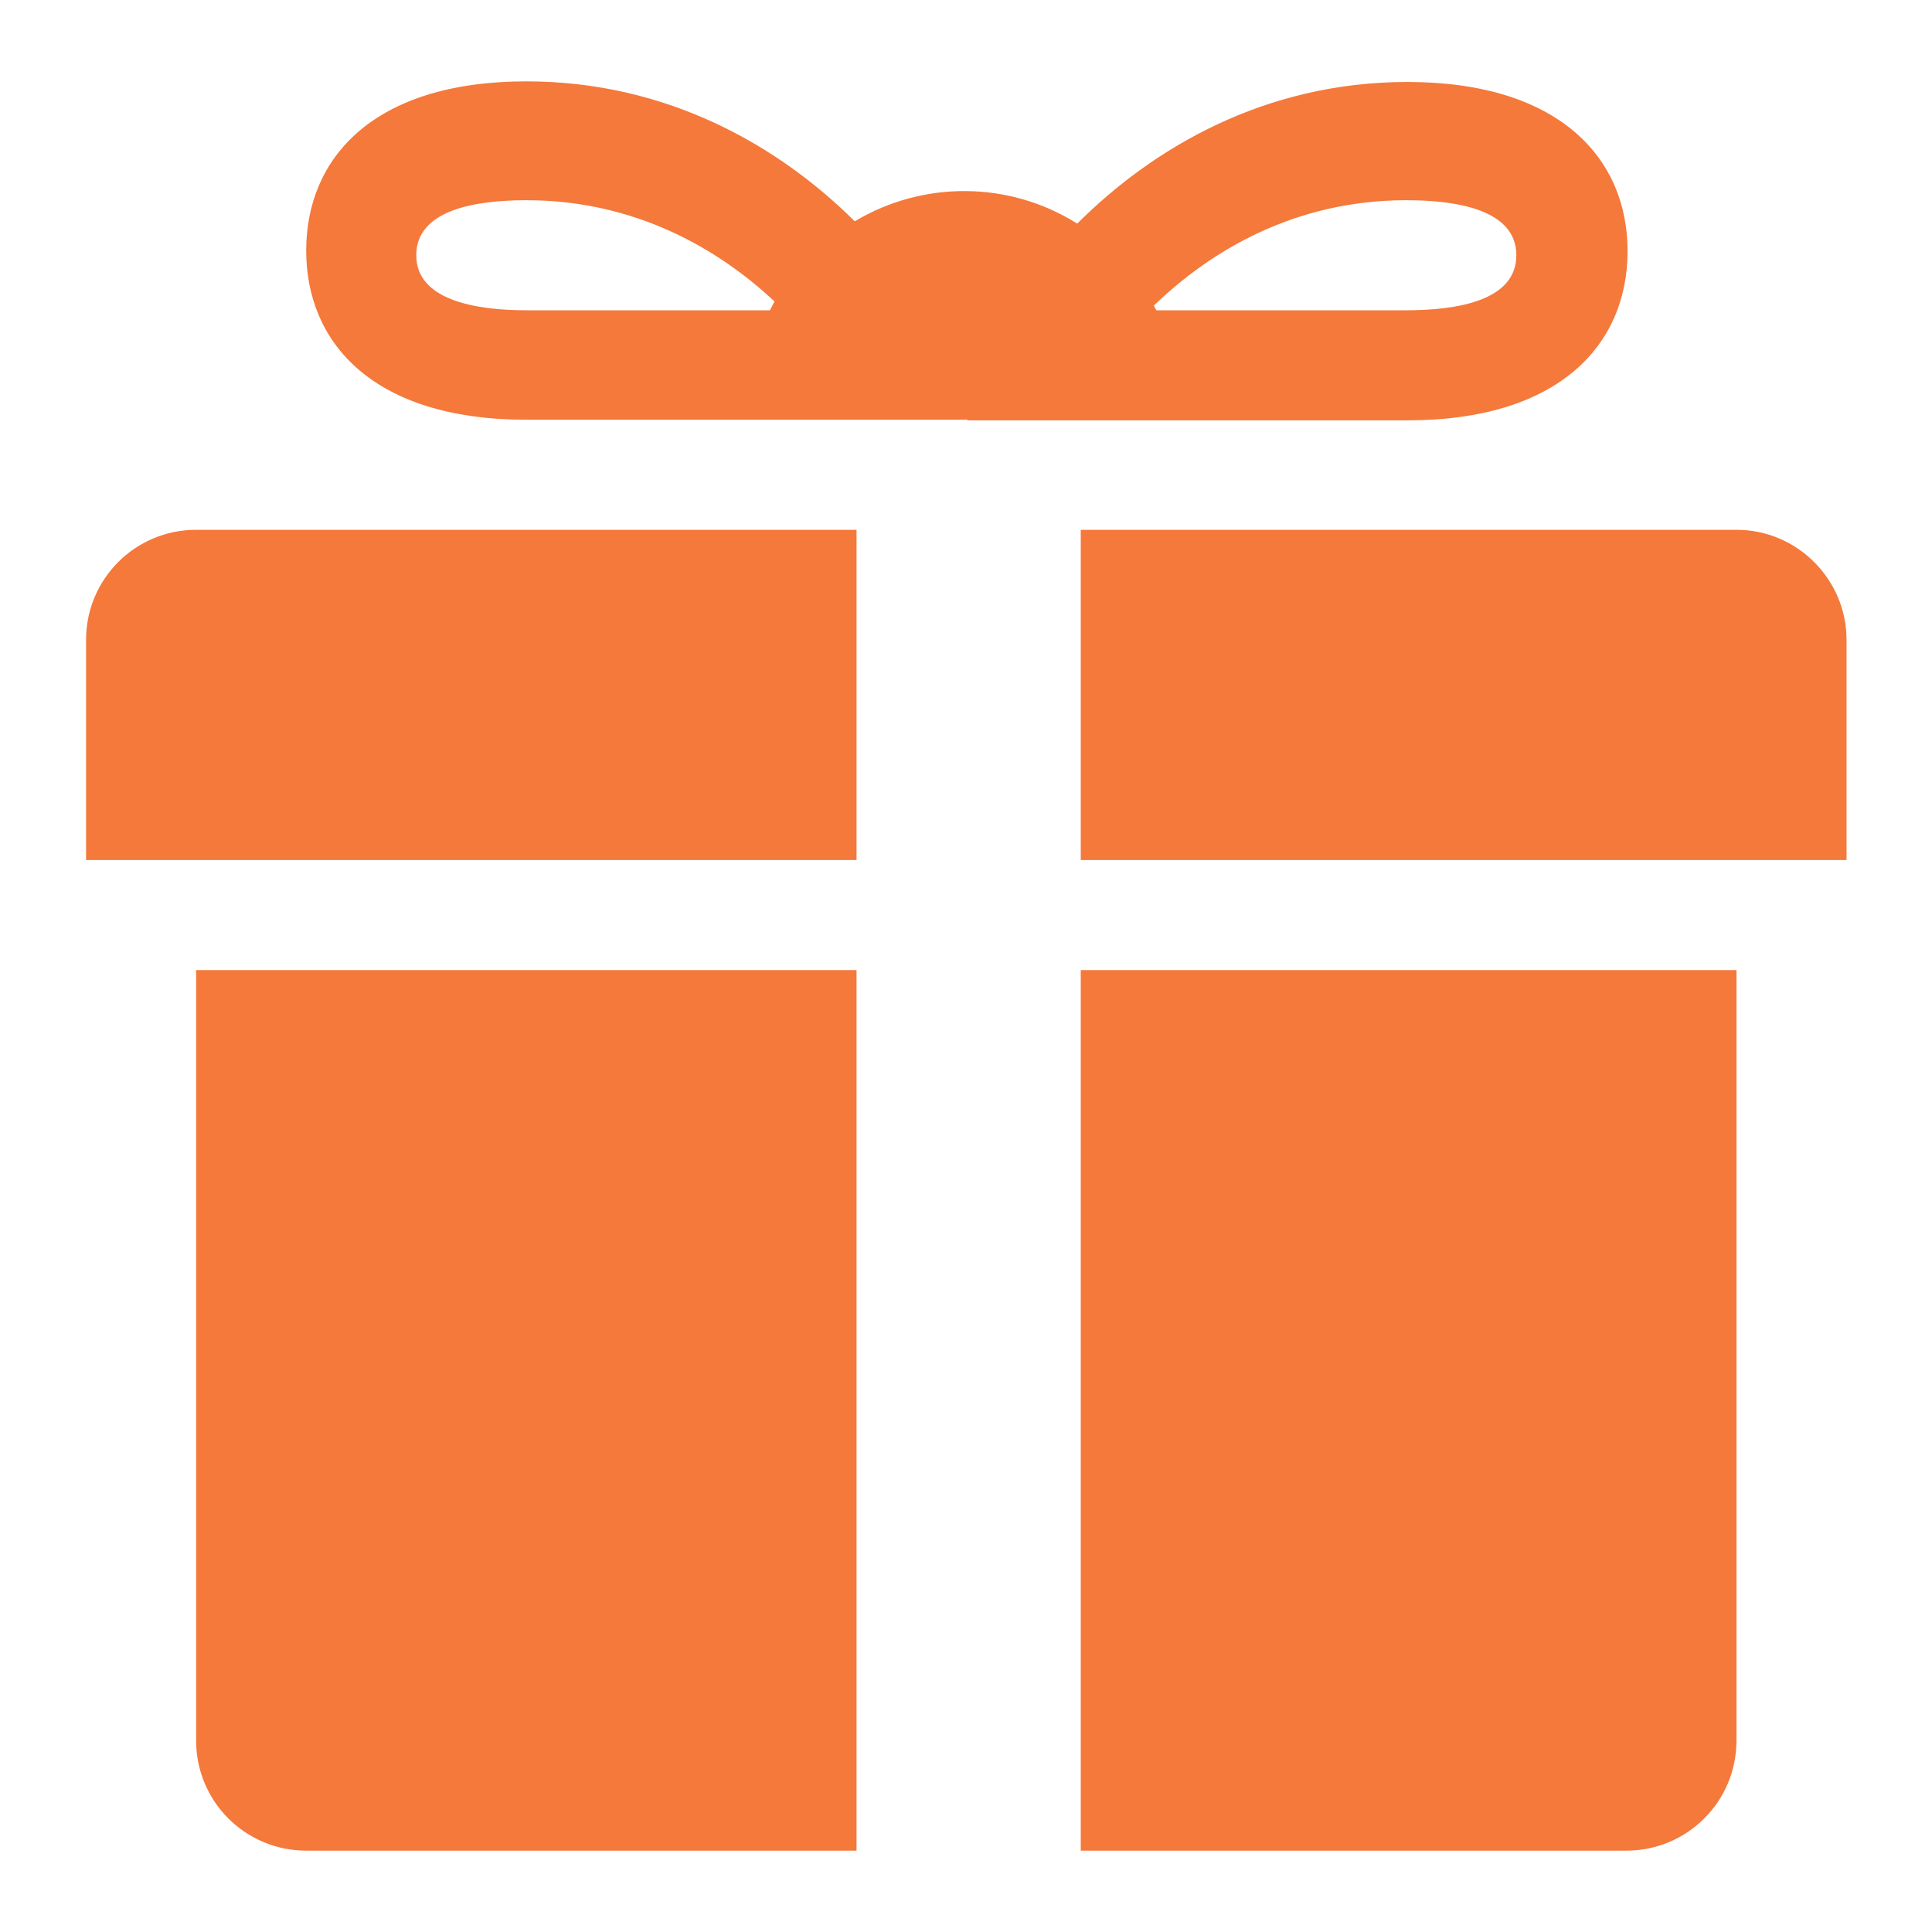 <svg width="35" height="35" viewBox="0 0 35 35" fill="none" xmlns="http://www.w3.org/2000/svg">
<path d="M31.458 9.598H19.579V15.58H33.452V11.592C33.452 10.5 32.561 9.598 31.458 9.598ZM3.553 9.598C2.45 9.598 1.559 10.489 1.559 11.592V15.58H15.517V9.598H3.553ZM3.553 17.574V31.532C3.553 32.635 4.444 33.526 5.547 33.526H15.517V17.574H3.553ZM29.464 33.526C30.567 33.526 31.458 32.635 31.458 31.532V17.574H19.579V33.526H29.464ZM17.511 7.594C17.521 7.594 17.521 7.604 17.521 7.615H25.497C28.255 7.615 29.485 6.236 29.485 4.55C29.485 2.864 28.244 1.485 25.497 1.485C22.92 1.485 20.894 2.673 19.515 4.051C18.285 3.277 16.726 3.267 15.485 4.009C14.106 2.641 12.091 1.474 9.535 1.474C6.777 1.474 5.547 2.853 5.547 4.539C5.547 6.226 6.777 7.604 9.535 7.604H17.511V7.594ZM27.47 4.624C27.47 5.451 26.388 5.621 25.476 5.621H20.947C20.936 5.589 20.915 5.568 20.904 5.536C21.923 4.55 23.45 3.627 25.476 3.627C26.388 3.627 27.47 3.797 27.47 4.624ZM7.541 4.624C7.541 3.797 8.623 3.627 9.535 3.627C11.518 3.627 13.024 4.518 14.032 5.462C14 5.515 13.979 5.568 13.947 5.621H9.535C8.623 5.621 7.541 5.441 7.541 4.624Z" fill="#F4793B"/>
</svg>
